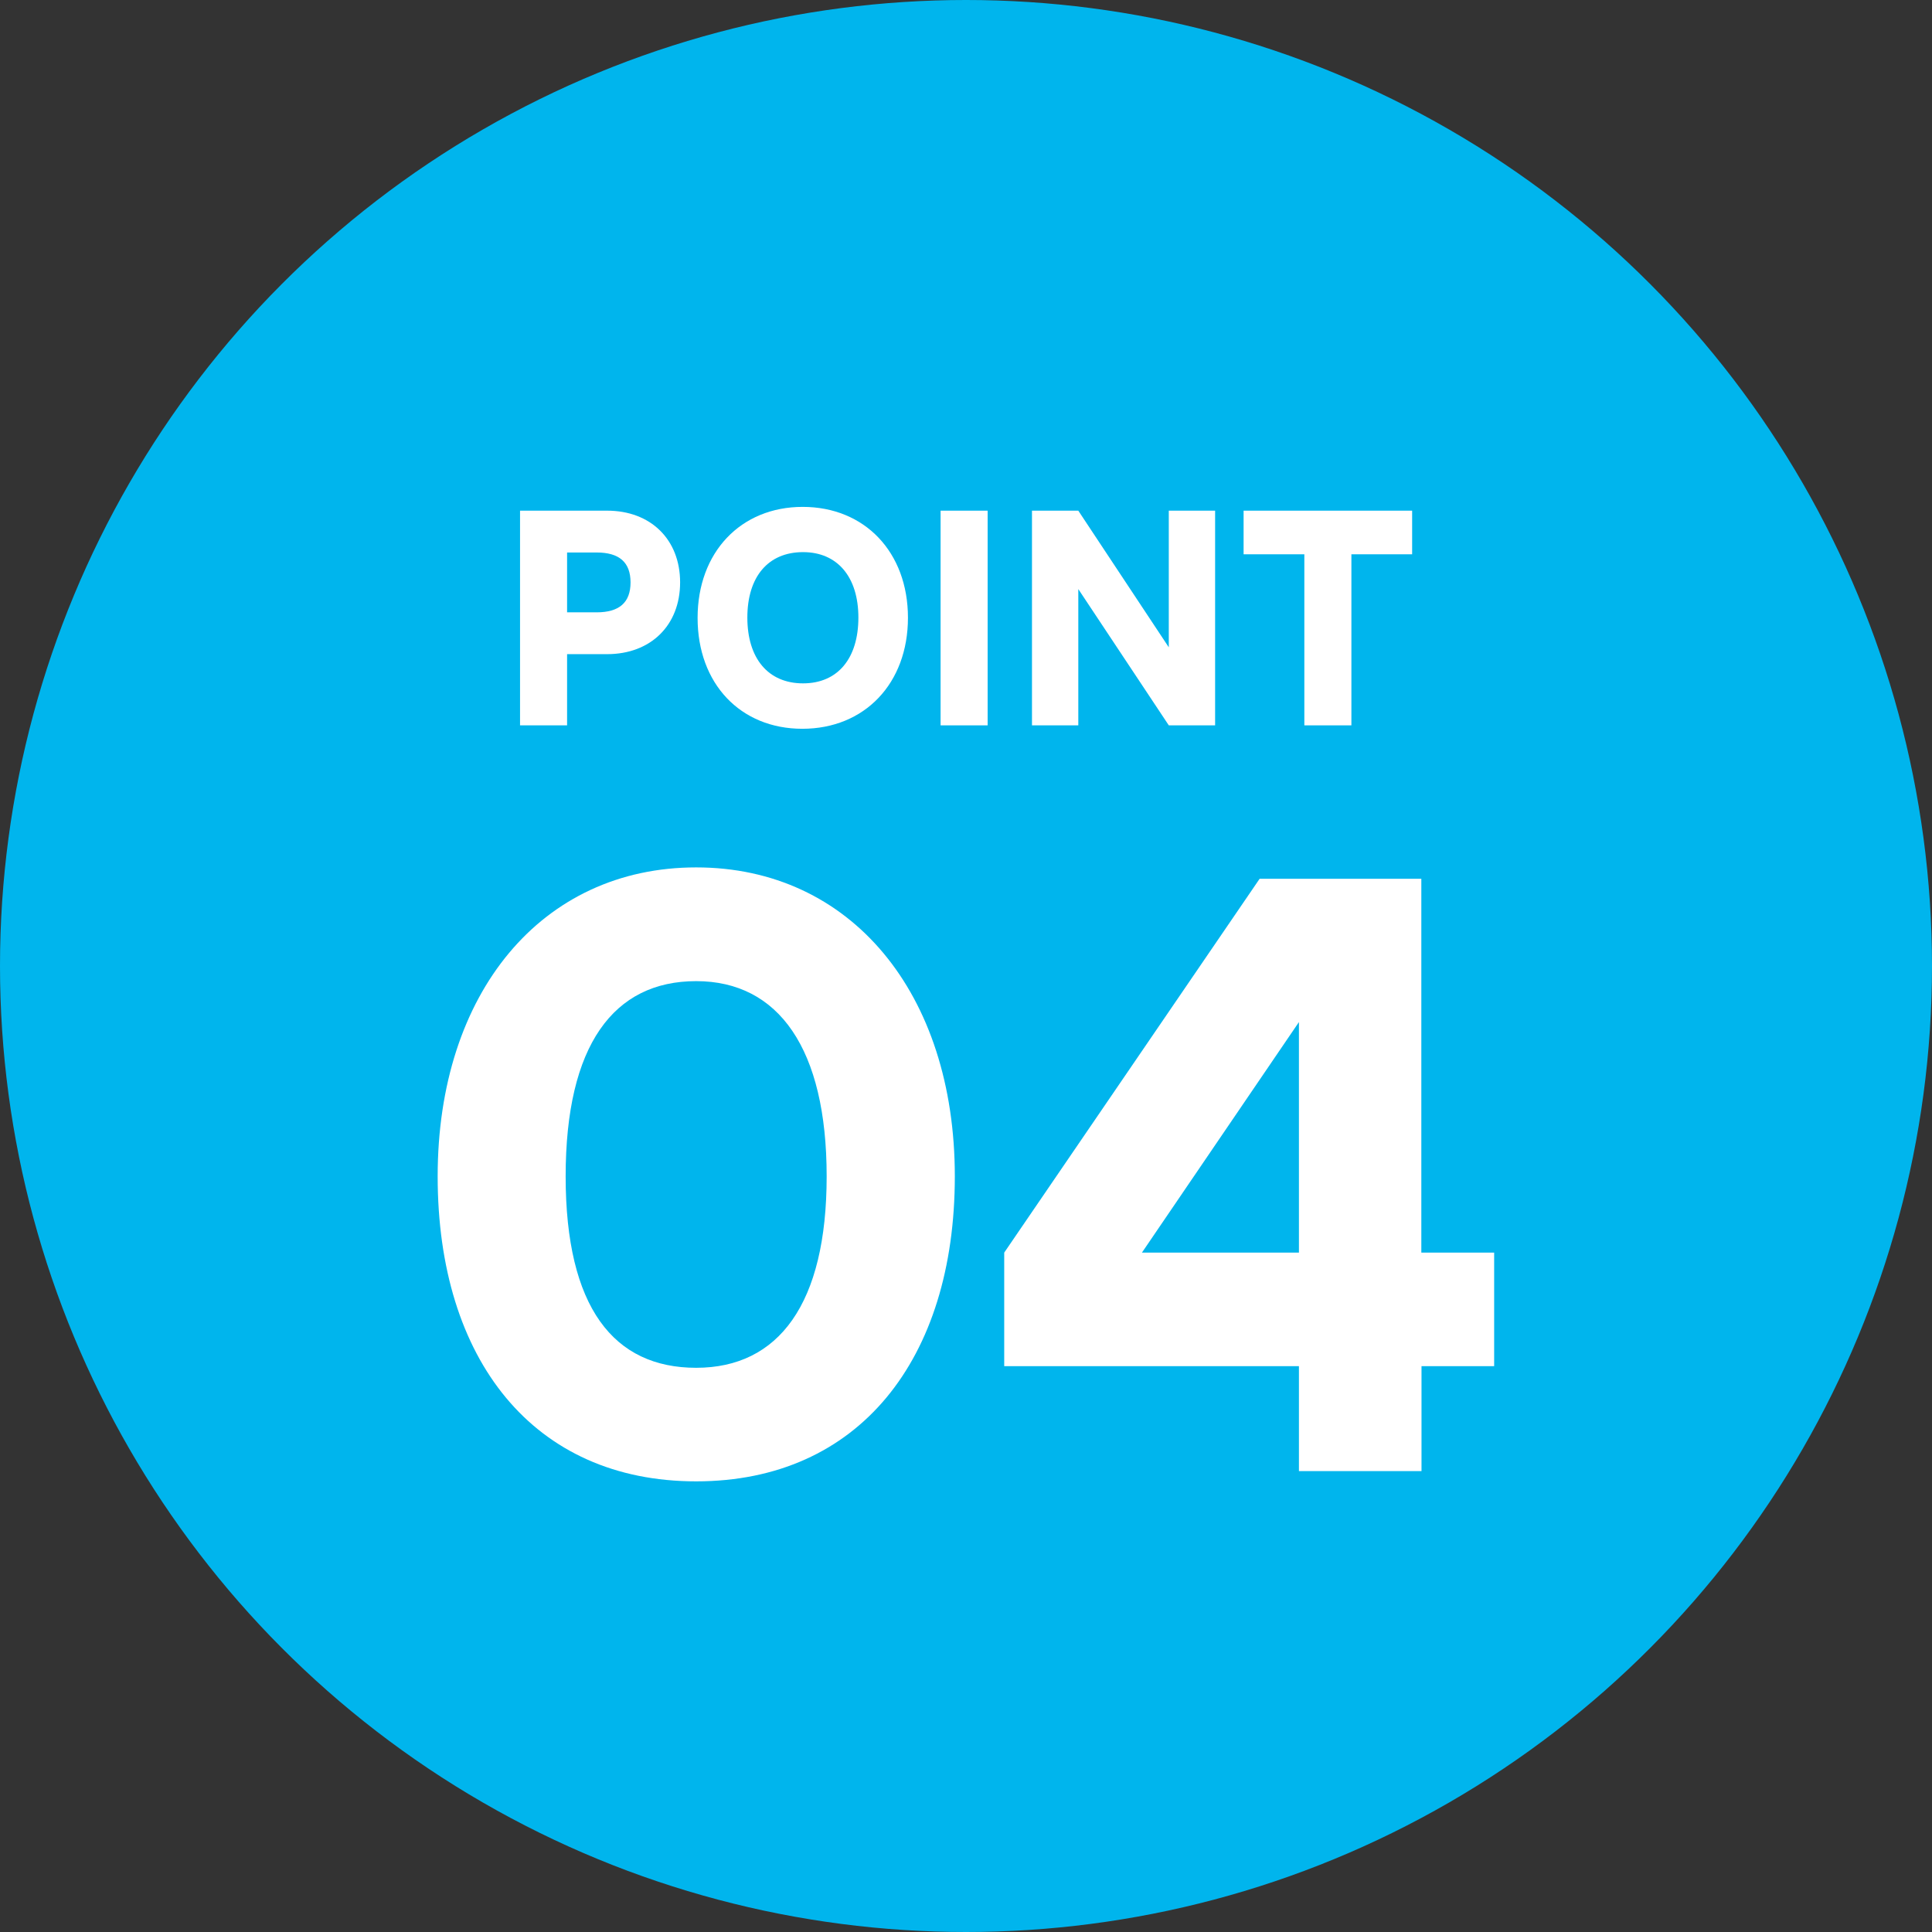 <?xml version="1.0" encoding="UTF-8"?><svg id="_レイヤー_1" xmlns="http://www.w3.org/2000/svg" viewBox="0 0 107.18 107.18"><rect x="0" y="0" width="107.18" height="107.18" fill="#333333" stroke="none"/><circle cx="53.59" cy="53.59" r="53.59" style="fill:#00b5ed; stroke-width:0px;"/><path d="m31.46,36.29v3.95h-2.61v-11.91h4.83c2.42,0,4.05,1.6,4.05,3.98s-1.63,3.98-4.05,3.98h-2.22Zm0-5.63v3.31h1.64c1.25,0,1.88-.54,1.88-1.66s-.63-1.66-1.88-1.66h-1.64Z" style="fill:#fff; stroke-width:0px;"/><path d="m44.51,40.43c-3.44,0-5.81-2.51-5.81-6.15s2.39-6.16,5.83-6.16,5.84,2.51,5.84,6.15-2.4,6.16-5.86,6.16Zm.04-9.8c-1.94,0-3.09,1.37-3.09,3.63s1.15,3.65,3.09,3.65,3.07-1.4,3.07-3.65-1.16-3.63-3.07-3.63Z" style="fill:#fff; stroke-width:0px;"/><path d="m54.79,40.24h-2.61v-11.91h2.61v11.91Z" style="fill:#fff; stroke-width:0px;"/><path d="m57.25,40.24v-11.91h2.57l5.02,7.58v-7.58h2.57v11.91h-2.57l-5.02-7.56v7.56h-2.57Z" style="fill:#fff; stroke-width:0px;"/><path d="m68.98,28.33h9.36v2.42h-3.37v9.49h-2.61v-9.49h-3.37v-2.42Z" style="fill:#fff; stroke-width:0px;"/><path d="m38.62,48.12c8.58,0,14.35,6.98,14.35,17.14s-5.33,16.92-14.35,16.92-14.34-6.74-14.34-16.92,5.77-17.14,14.34-17.14Zm0,27.76c4.58,0,7.24-3.55,7.24-10.62s-2.66-10.83-7.24-10.83-7.24,3.55-7.24,10.83,2.67,10.62,7.24,10.62Z" style="fill:#fff; stroke-width:0px;"/><path d="m78.86,75.79v5.82h-6.8v-5.82h-16.35v-6.3l14.17-20.74h8.97v20.74h4.04v6.3h-4.04Zm-6.8-6.3v-12.79l-8.71,12.79h8.71Z" style="fill:#fff; stroke-width:0px;"/></svg>